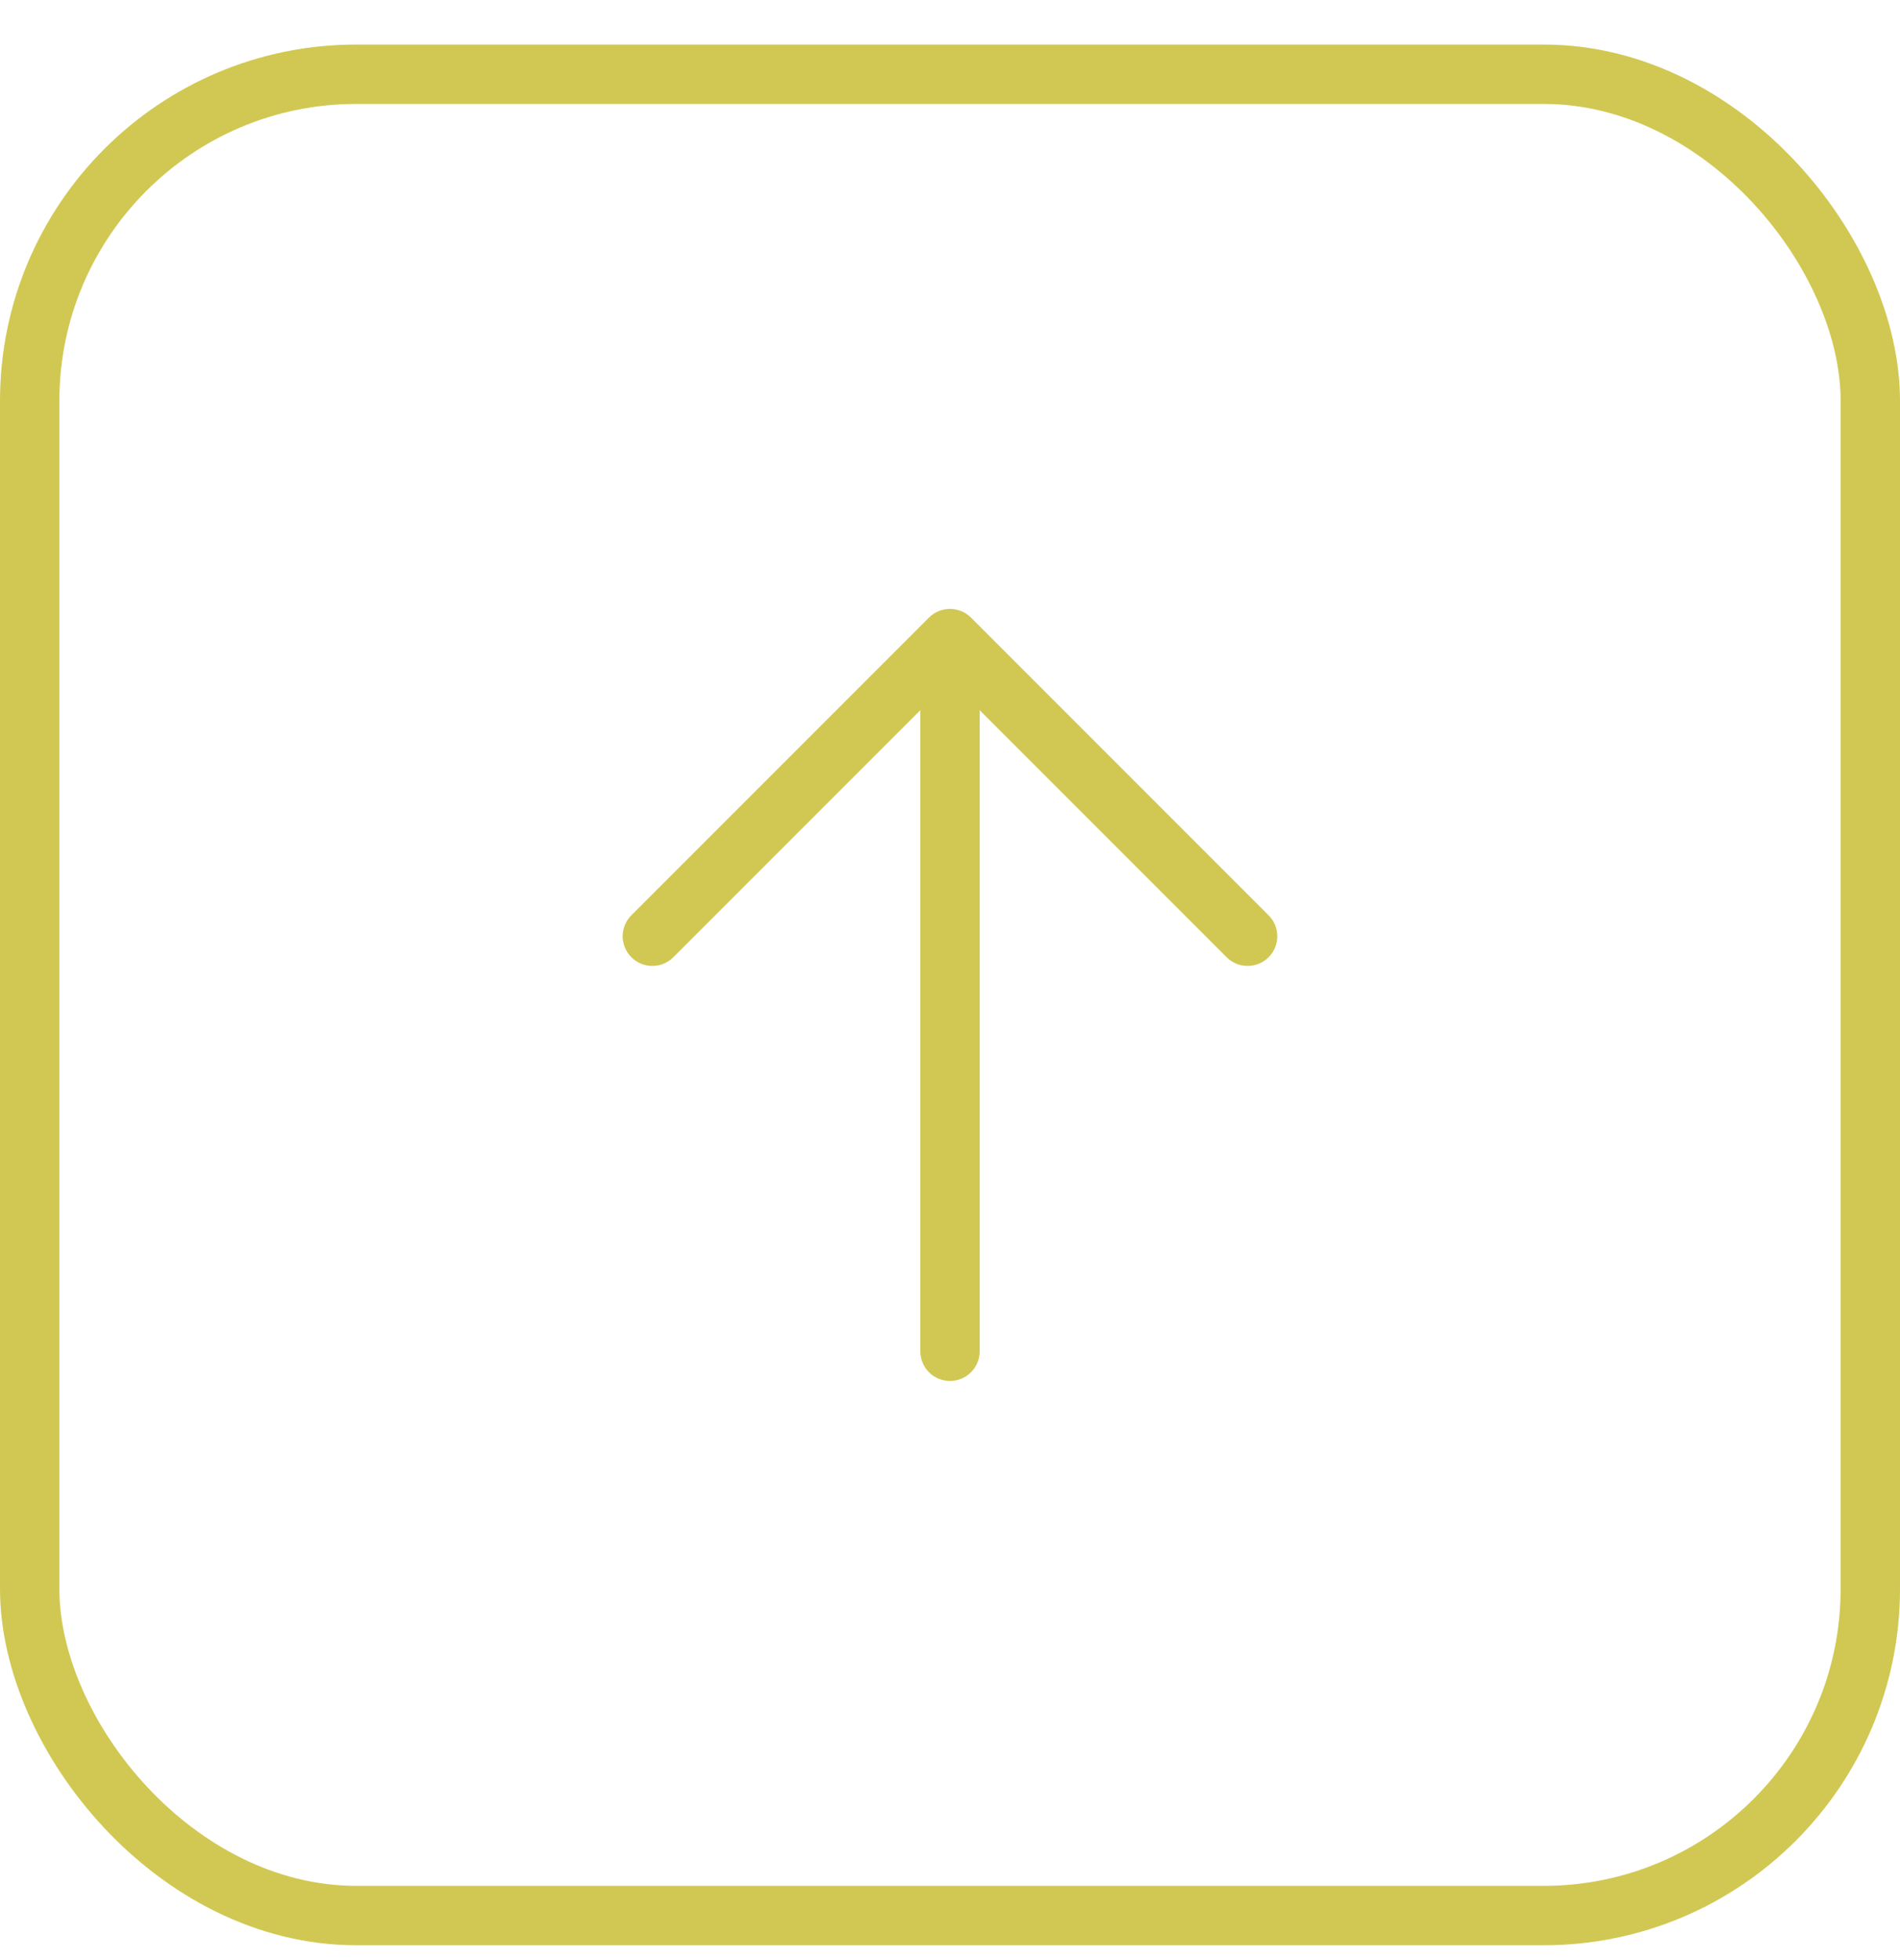 <svg width="32" height="33" viewBox="0 0 32 33" fill="none" xmlns="http://www.w3.org/2000/svg">
<rect x="0.5" y="1.25" width="31" height="31" rx="5.5" stroke="#D1C853"/>
<path fill-rule="evenodd" clip-rule="evenodd" d="M15.646 10.397C15.74 10.303 15.867 10.251 16 10.251C16.132 10.251 16.259 10.303 16.353 10.397L21.353 15.397C21.402 15.443 21.442 15.498 21.469 15.559C21.496 15.62 21.511 15.687 21.512 15.754C21.513 15.821 21.501 15.887 21.476 15.95C21.451 16.012 21.413 16.069 21.366 16.116C21.318 16.164 21.262 16.201 21.2 16.226C21.137 16.251 21.071 16.264 21.003 16.262C20.936 16.261 20.87 16.247 20.809 16.219C20.747 16.192 20.692 16.152 20.646 16.103L16.5 11.957V22.75C16.5 22.883 16.447 23.01 16.353 23.104C16.26 23.197 16.132 23.25 16 23.25C15.867 23.25 15.74 23.197 15.646 23.104C15.553 23.01 15.5 22.883 15.5 22.75V11.957L11.353 16.103C11.307 16.152 11.252 16.192 11.191 16.219C11.13 16.247 11.063 16.261 10.996 16.262C10.929 16.264 10.862 16.251 10.8 16.226C10.738 16.201 10.681 16.164 10.634 16.116C10.586 16.069 10.549 16.012 10.524 15.95C10.498 15.887 10.486 15.821 10.487 15.754C10.489 15.687 10.503 15.62 10.531 15.559C10.558 15.498 10.597 15.443 10.646 15.397L15.646 10.397Z" fill="#D1C853"/>
</svg>

